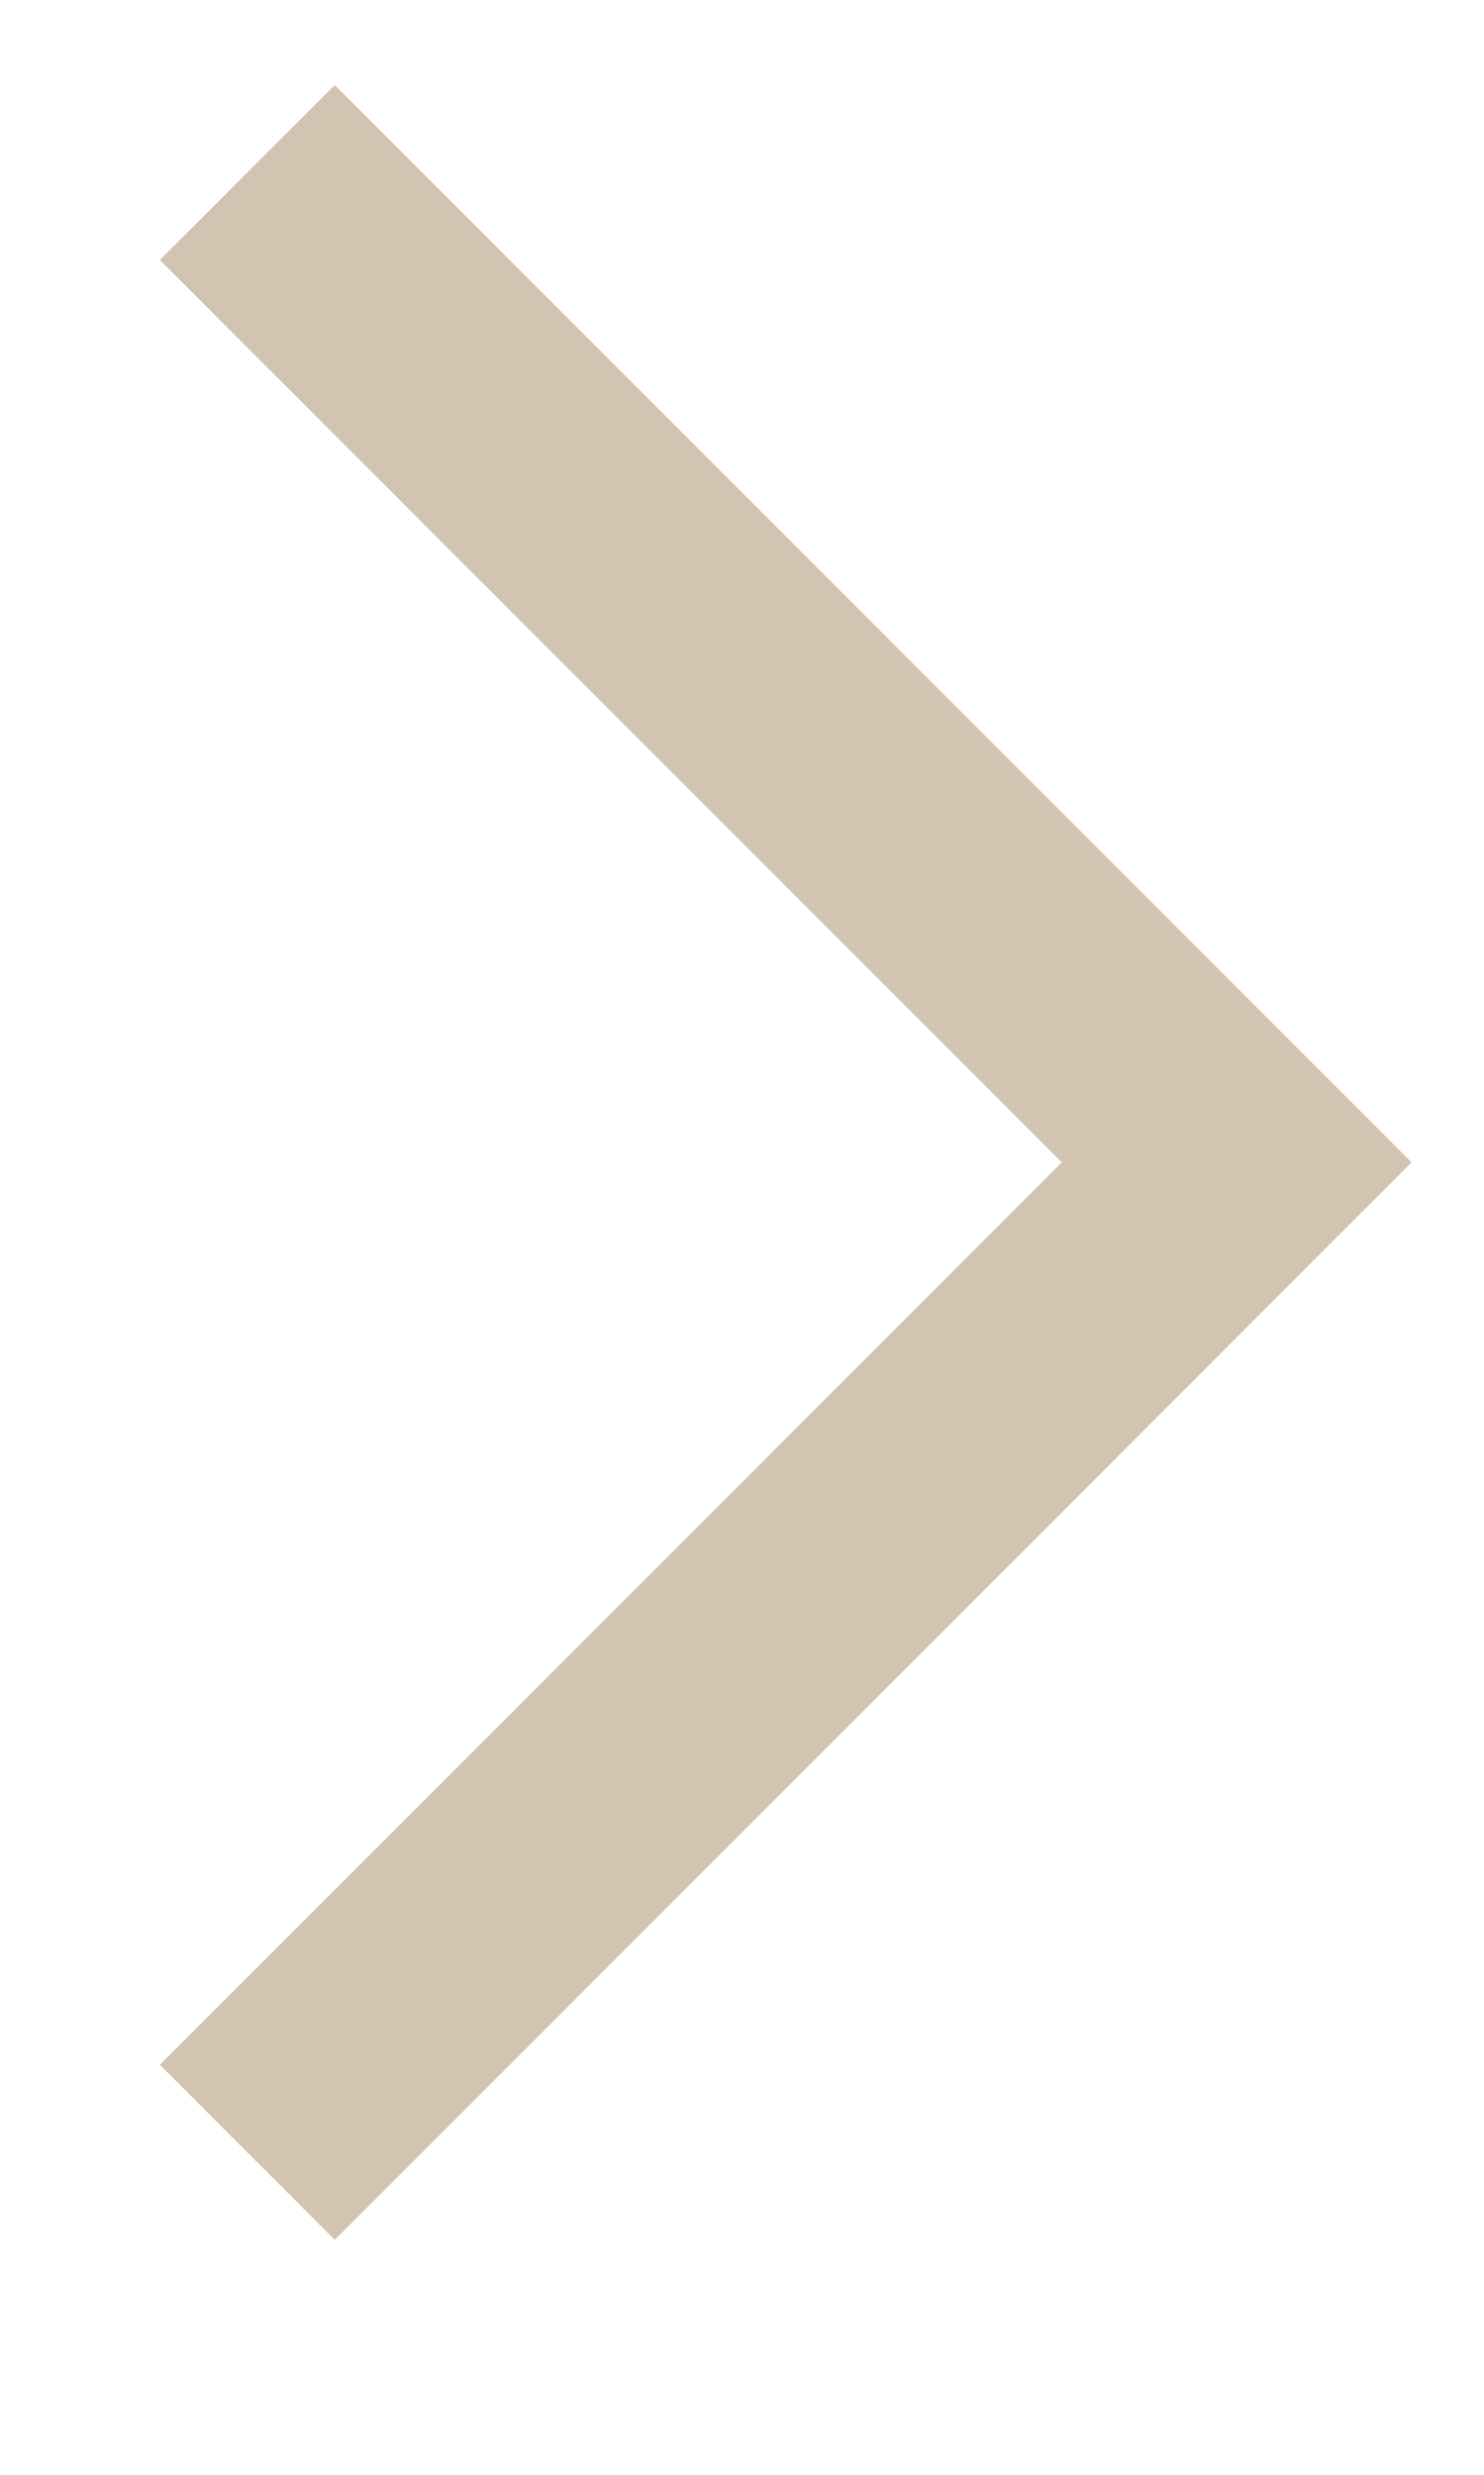 <?xml version="1.0" encoding="UTF-8"?> <svg xmlns="http://www.w3.org/2000/svg" width="6" height="10" viewBox="0 0 6 10" fill="none"><path opacity="0.5" d="M1 0.697L5 4.697L1 8.697" stroke="#A58A63"></path></svg> 